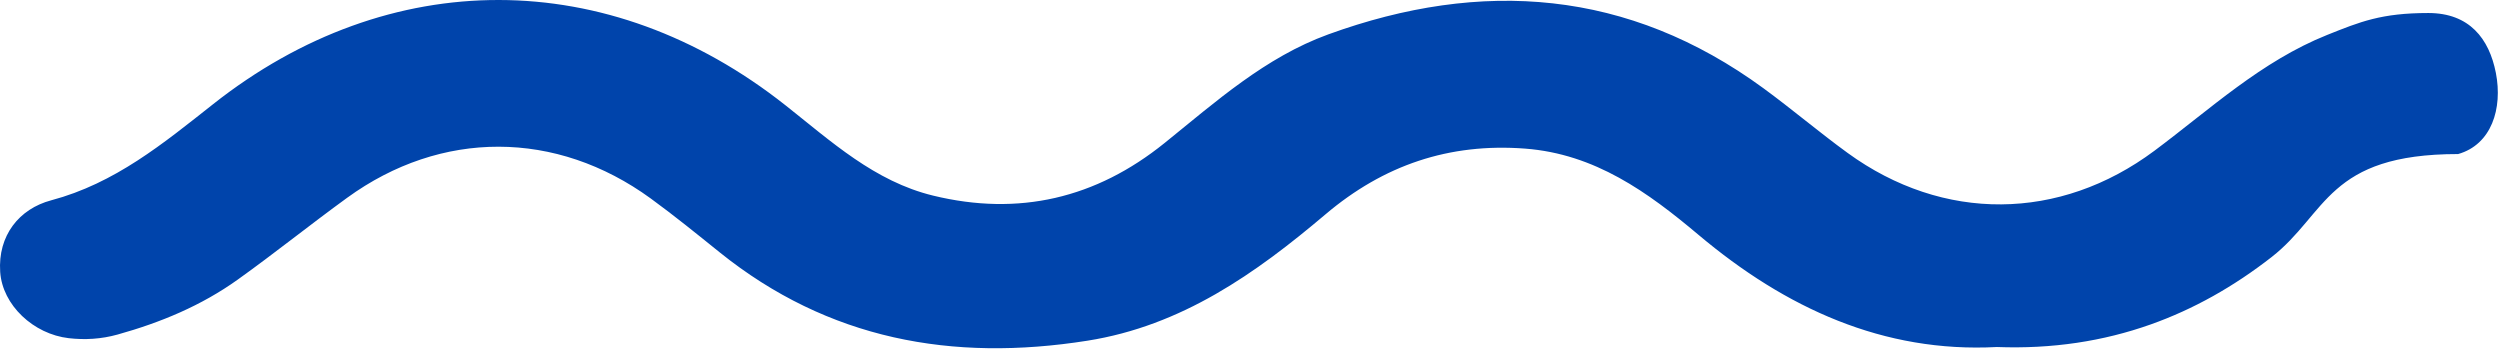 <svg xmlns="http://www.w3.org/2000/svg" width="384" height="54" viewBox="0 0 384 54" fill="none"><path d="M306.716 53.302C289.312 54.225 274.29 47.345 260.893 36.073C253.09 29.508 244.984 23.645 234.261 22.827C222.592 21.939 212.523 25.362 203.599 32.919C192.853 42.018 181.499 50.043 167.027 52.332C146.271 55.615 127.231 52.169 110.528 38.748C107.047 35.944 103.566 33.118 99.957 30.489C85.438 19.919 67.765 19.884 53.316 30.384C47.651 34.496 42.196 38.888 36.508 42.953C30.924 46.948 24.675 49.541 18.064 51.386C15.541 52.087 13.053 52.227 10.576 51.947C5.145 51.328 0.368 46.866 0.029 41.761C-0.345 36.166 2.949 32.078 7.855 30.77C17.655 28.165 25.084 22.033 32.711 16.017C59.799 -5.393 93.451 -5.335 120.643 16.169C127.652 21.706 134.333 27.861 143.327 30.046C156.468 33.246 168.324 30.478 178.871 21.974C186.732 15.632 194.371 8.787 204.02 5.283C227.626 -3.291 250.123 -1.609 270.845 13.541C275.237 16.753 279.395 20.292 283.799 23.493C298.469 34.157 316.352 34.005 330.907 23.166C339.457 16.788 347.33 9.418 357.457 5.364C362.538 3.332 365.786 2 373 2C379.286 2 382.336 5.925 383.364 11.193C384.439 16.683 382.682 22.215 377.566 23.663C357.457 23.663 357.468 32.814 348.906 39.495C343.098 44.019 336.941 47.493 330.354 49.831C323.045 52.425 315.206 53.621 306.728 53.302H306.716Z" fill="#0044AB"></path></svg>